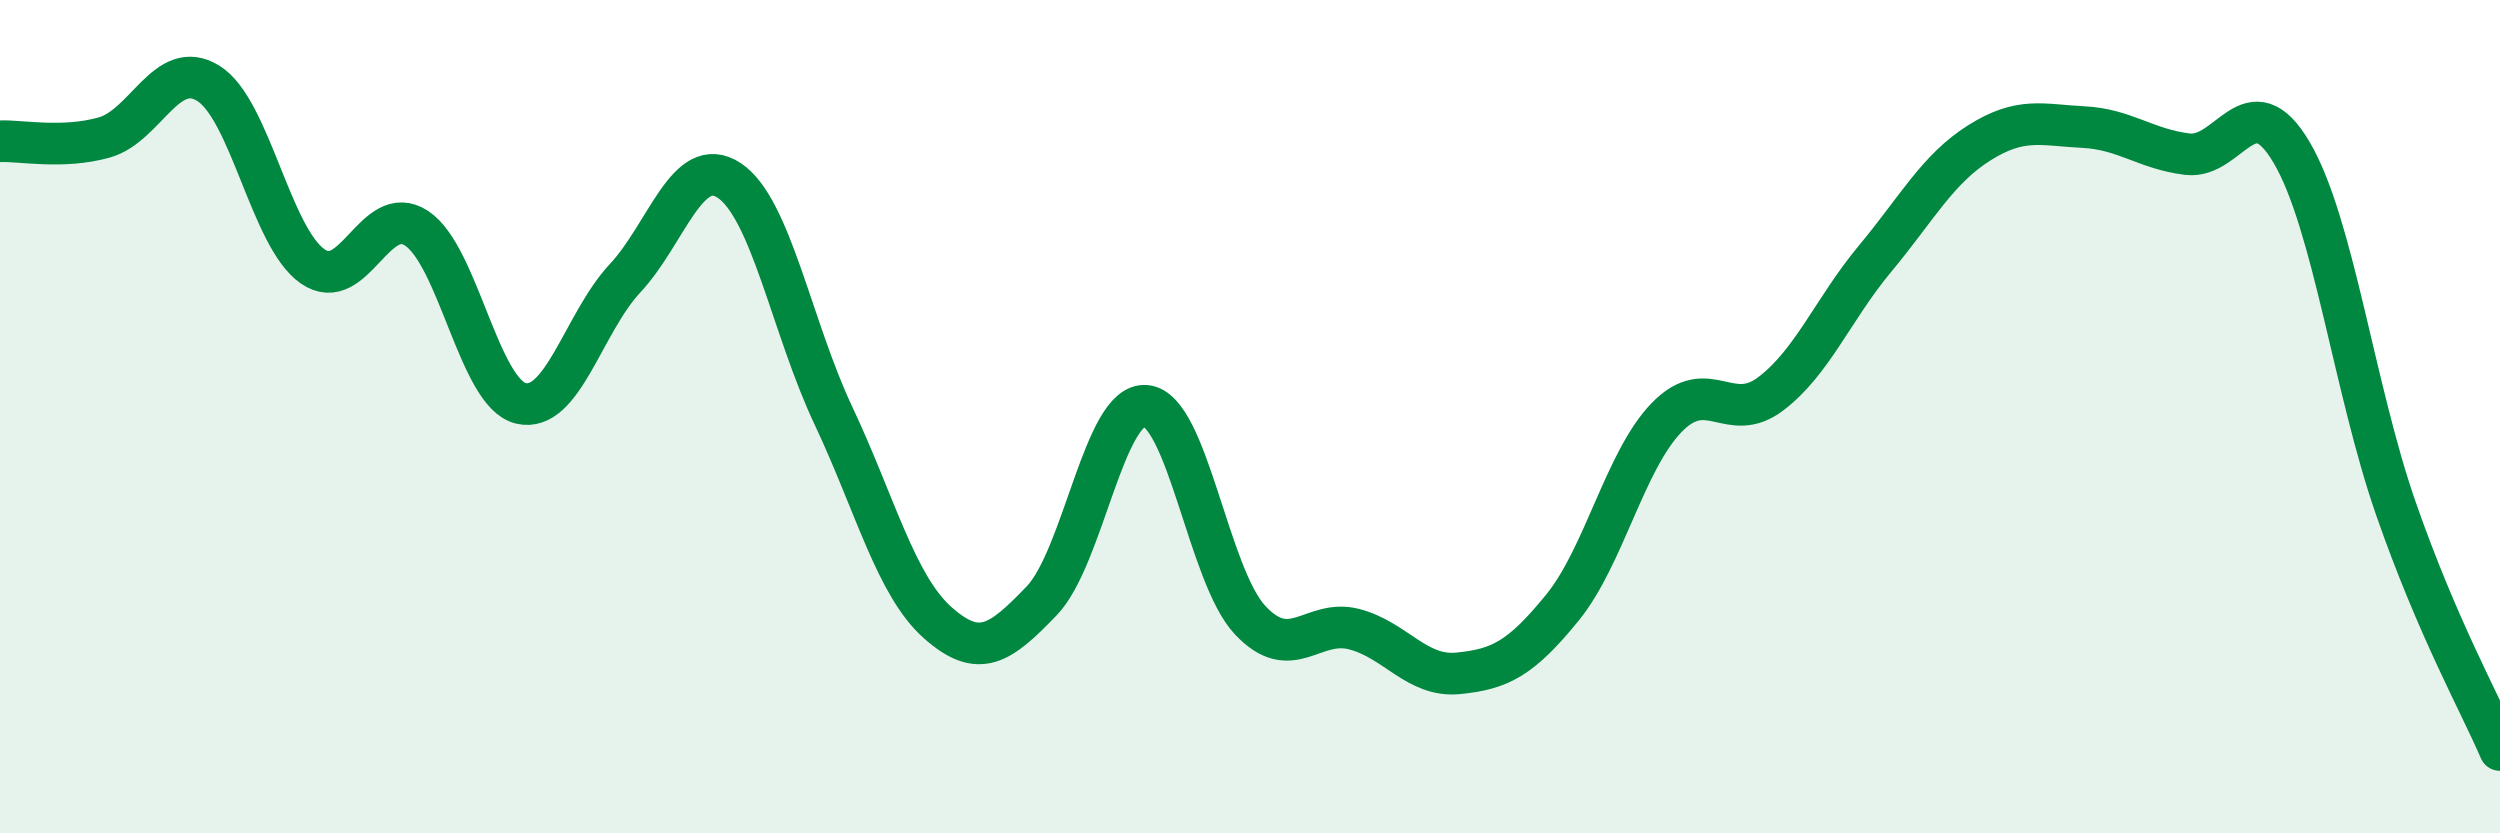
    <svg width="60" height="20" viewBox="0 0 60 20" xmlns="http://www.w3.org/2000/svg">
      <path
        d="M 0,3.39 C 0.5,3.37 1.5,3.58 2.5,3.3 C 3.5,3.02 4,1.38 5,2 C 6,2.62 6.5,5.69 7.5,6.39 C 8.5,7.09 9,4.82 10,5.48 C 11,6.14 11.5,9.44 12.5,9.68 C 13.5,9.92 14,7.75 15,6.68 C 16,5.61 16.5,3.67 17.5,4.33 C 18.5,4.99 19,7.85 20,9.97 C 21,12.09 21.5,14.05 22.5,14.94 C 23.5,15.83 24,15.46 25,14.42 C 26,13.38 26.5,9.65 27.5,9.74 C 28.5,9.83 29,13.81 30,14.88 C 31,15.95 31.5,14.84 32.5,15.1 C 33.5,15.36 34,16.26 35,16.16 C 36,16.06 36.5,15.81 37.5,14.58 C 38.5,13.35 39,11.05 40,10.02 C 41,8.99 41.5,10.21 42.5,9.45 C 43.5,8.69 44,7.41 45,6.21 C 46,5.01 46.5,4.06 47.5,3.43 C 48.5,2.8 49,3 50,3.05 C 51,3.1 51.5,3.58 52.5,3.7 C 53.5,3.82 54,1.96 55,3.66 C 56,5.36 56.5,9.33 57.5,12.2 C 58.5,15.07 59.5,16.84 60,18L60 20L0 20Z"
        fill="#008740"
        opacity="0.1"
        stroke-linecap="round"
        stroke-linejoin="round"
      />
      <path
        d="M 0,3.39 C 0.5,3.37 1.5,3.58 2.5,3.3 C 3.5,3.02 4,1.38 5,2 C 6,2.62 6.5,5.69 7.5,6.39 C 8.5,7.09 9,4.82 10,5.48 C 11,6.14 11.5,9.44 12.5,9.68 C 13.5,9.92 14,7.75 15,6.68 C 16,5.61 16.5,3.67 17.5,4.33 C 18.5,4.99 19,7.85 20,9.97 C 21,12.09 21.5,14.05 22.5,14.94 C 23.5,15.83 24,15.46 25,14.42 C 26,13.38 26.5,9.65 27.5,9.74 C 28.5,9.83 29,13.81 30,14.88 C 31,15.95 31.5,14.84 32.5,15.1 C 33.5,15.36 34,16.26 35,16.16 C 36,16.06 36.5,15.81 37.5,14.58 C 38.5,13.35 39,11.05 40,10.02 C 41,8.99 41.5,10.21 42.5,9.45 C 43.5,8.69 44,7.41 45,6.21 C 46,5.01 46.5,4.06 47.5,3.43 C 48.5,2.8 49,3 50,3.05 C 51,3.1 51.5,3.58 52.5,3.7 C 53.5,3.82 54,1.96 55,3.66 C 56,5.36 56.5,9.33 57.5,12.2 C 58.5,15.07 59.5,16.84 60,18"
        stroke="#008740"
        stroke-width="1"
        fill="none"
        stroke-linecap="round"
        stroke-linejoin="round"
      />
    </svg>
  